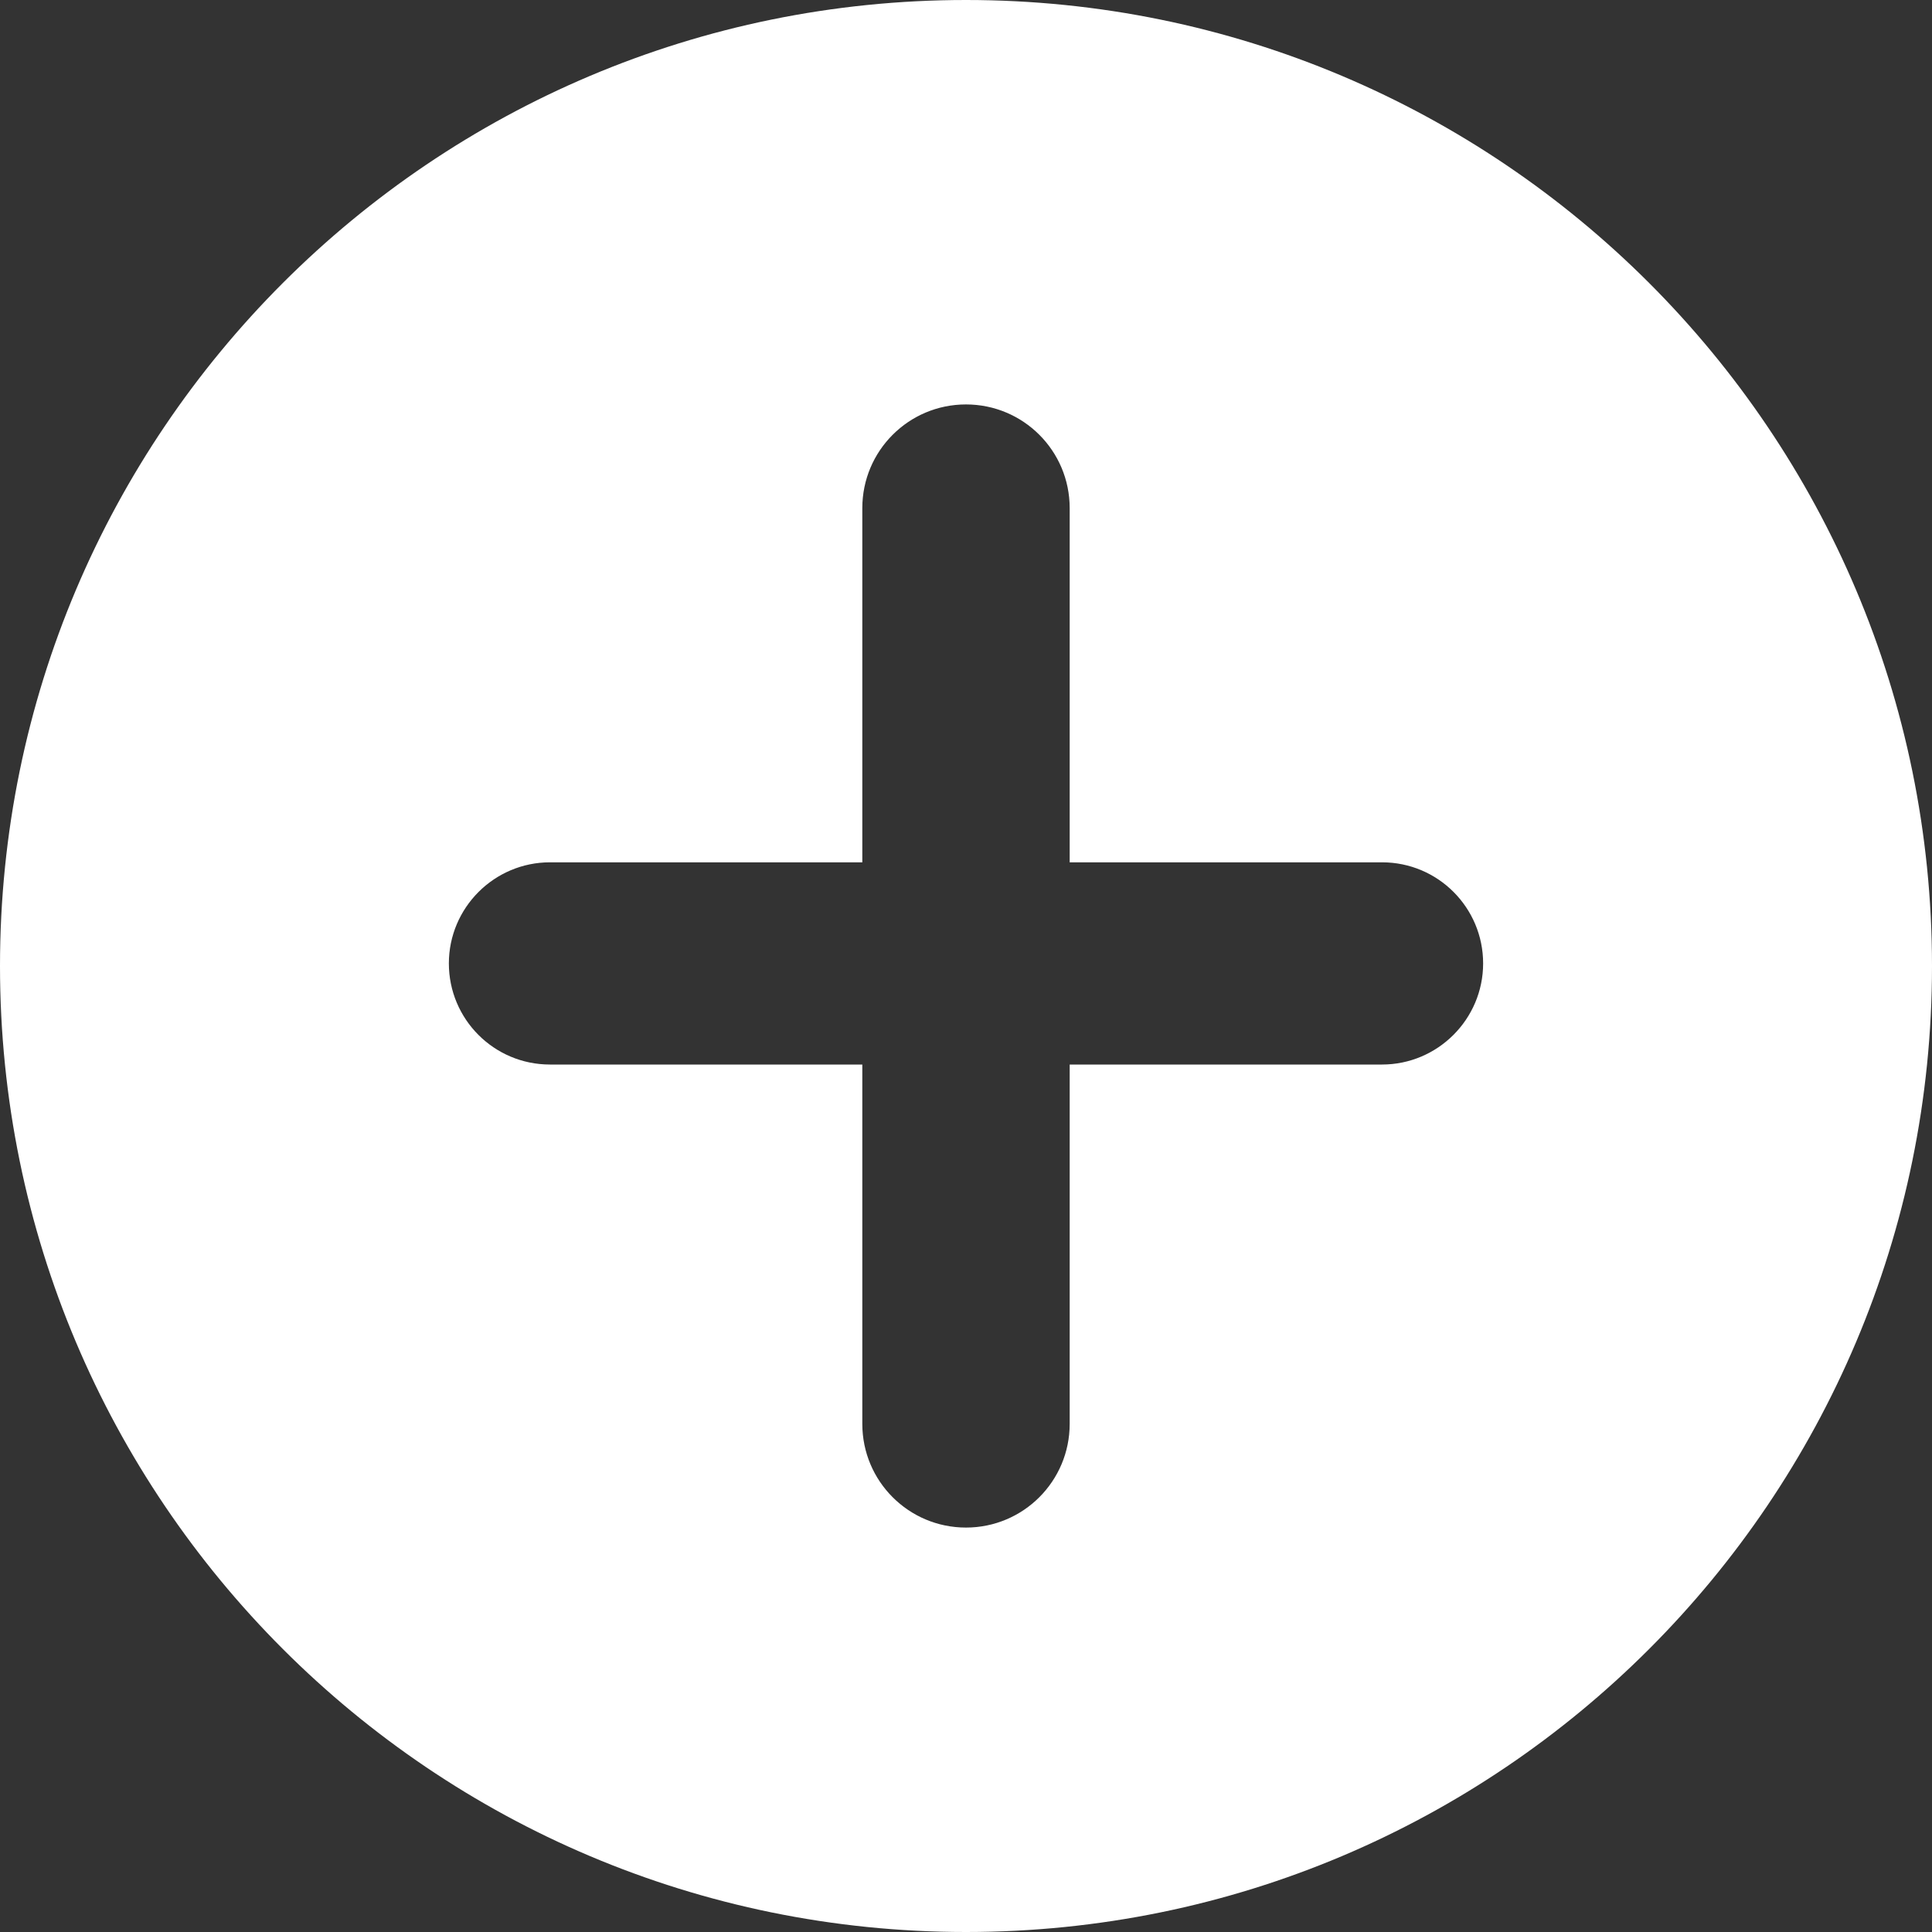 <?xml version="1.0" encoding="UTF-8"?>
<svg xmlns="http://www.w3.org/2000/svg" id="Ebene_2" data-name="Ebene 2" width="60" height="60" viewBox="0 0 60 60">
  <rect x="0" y="0" width="60" height="60" fill="#333333" stroke="none"/>
  <defs>
    <style>
      .cls-1 {
        fill: #fff;
      }
    </style>
  </defs>
  <g id="Ebene_1-2" data-name="Ebene 1">
    <path class="cls-1" d="M30,0C13.43,0,0,13.43,0,30s13.43,30,30,30,30-13.43,30-30S46.57,0,30,0ZM42.92,33.06h-9.7v11.16c0,1.78-1.44,3.22-3.22,3.22s-3.22-1.44-3.22-3.22v-11.16h-9.7c-1.74,0-3.14-1.41-3.14-3.14s1.41-3.14,3.14-3.14h9.7v-11c0-1.78,1.44-3.22,3.22-3.22s3.22,1.44,3.22,3.22v11h9.7c1.74,0,3.14,1.41,3.14,3.14s-1.41,3.14-3.14,3.14Z"></path>
  </g>
</svg>
